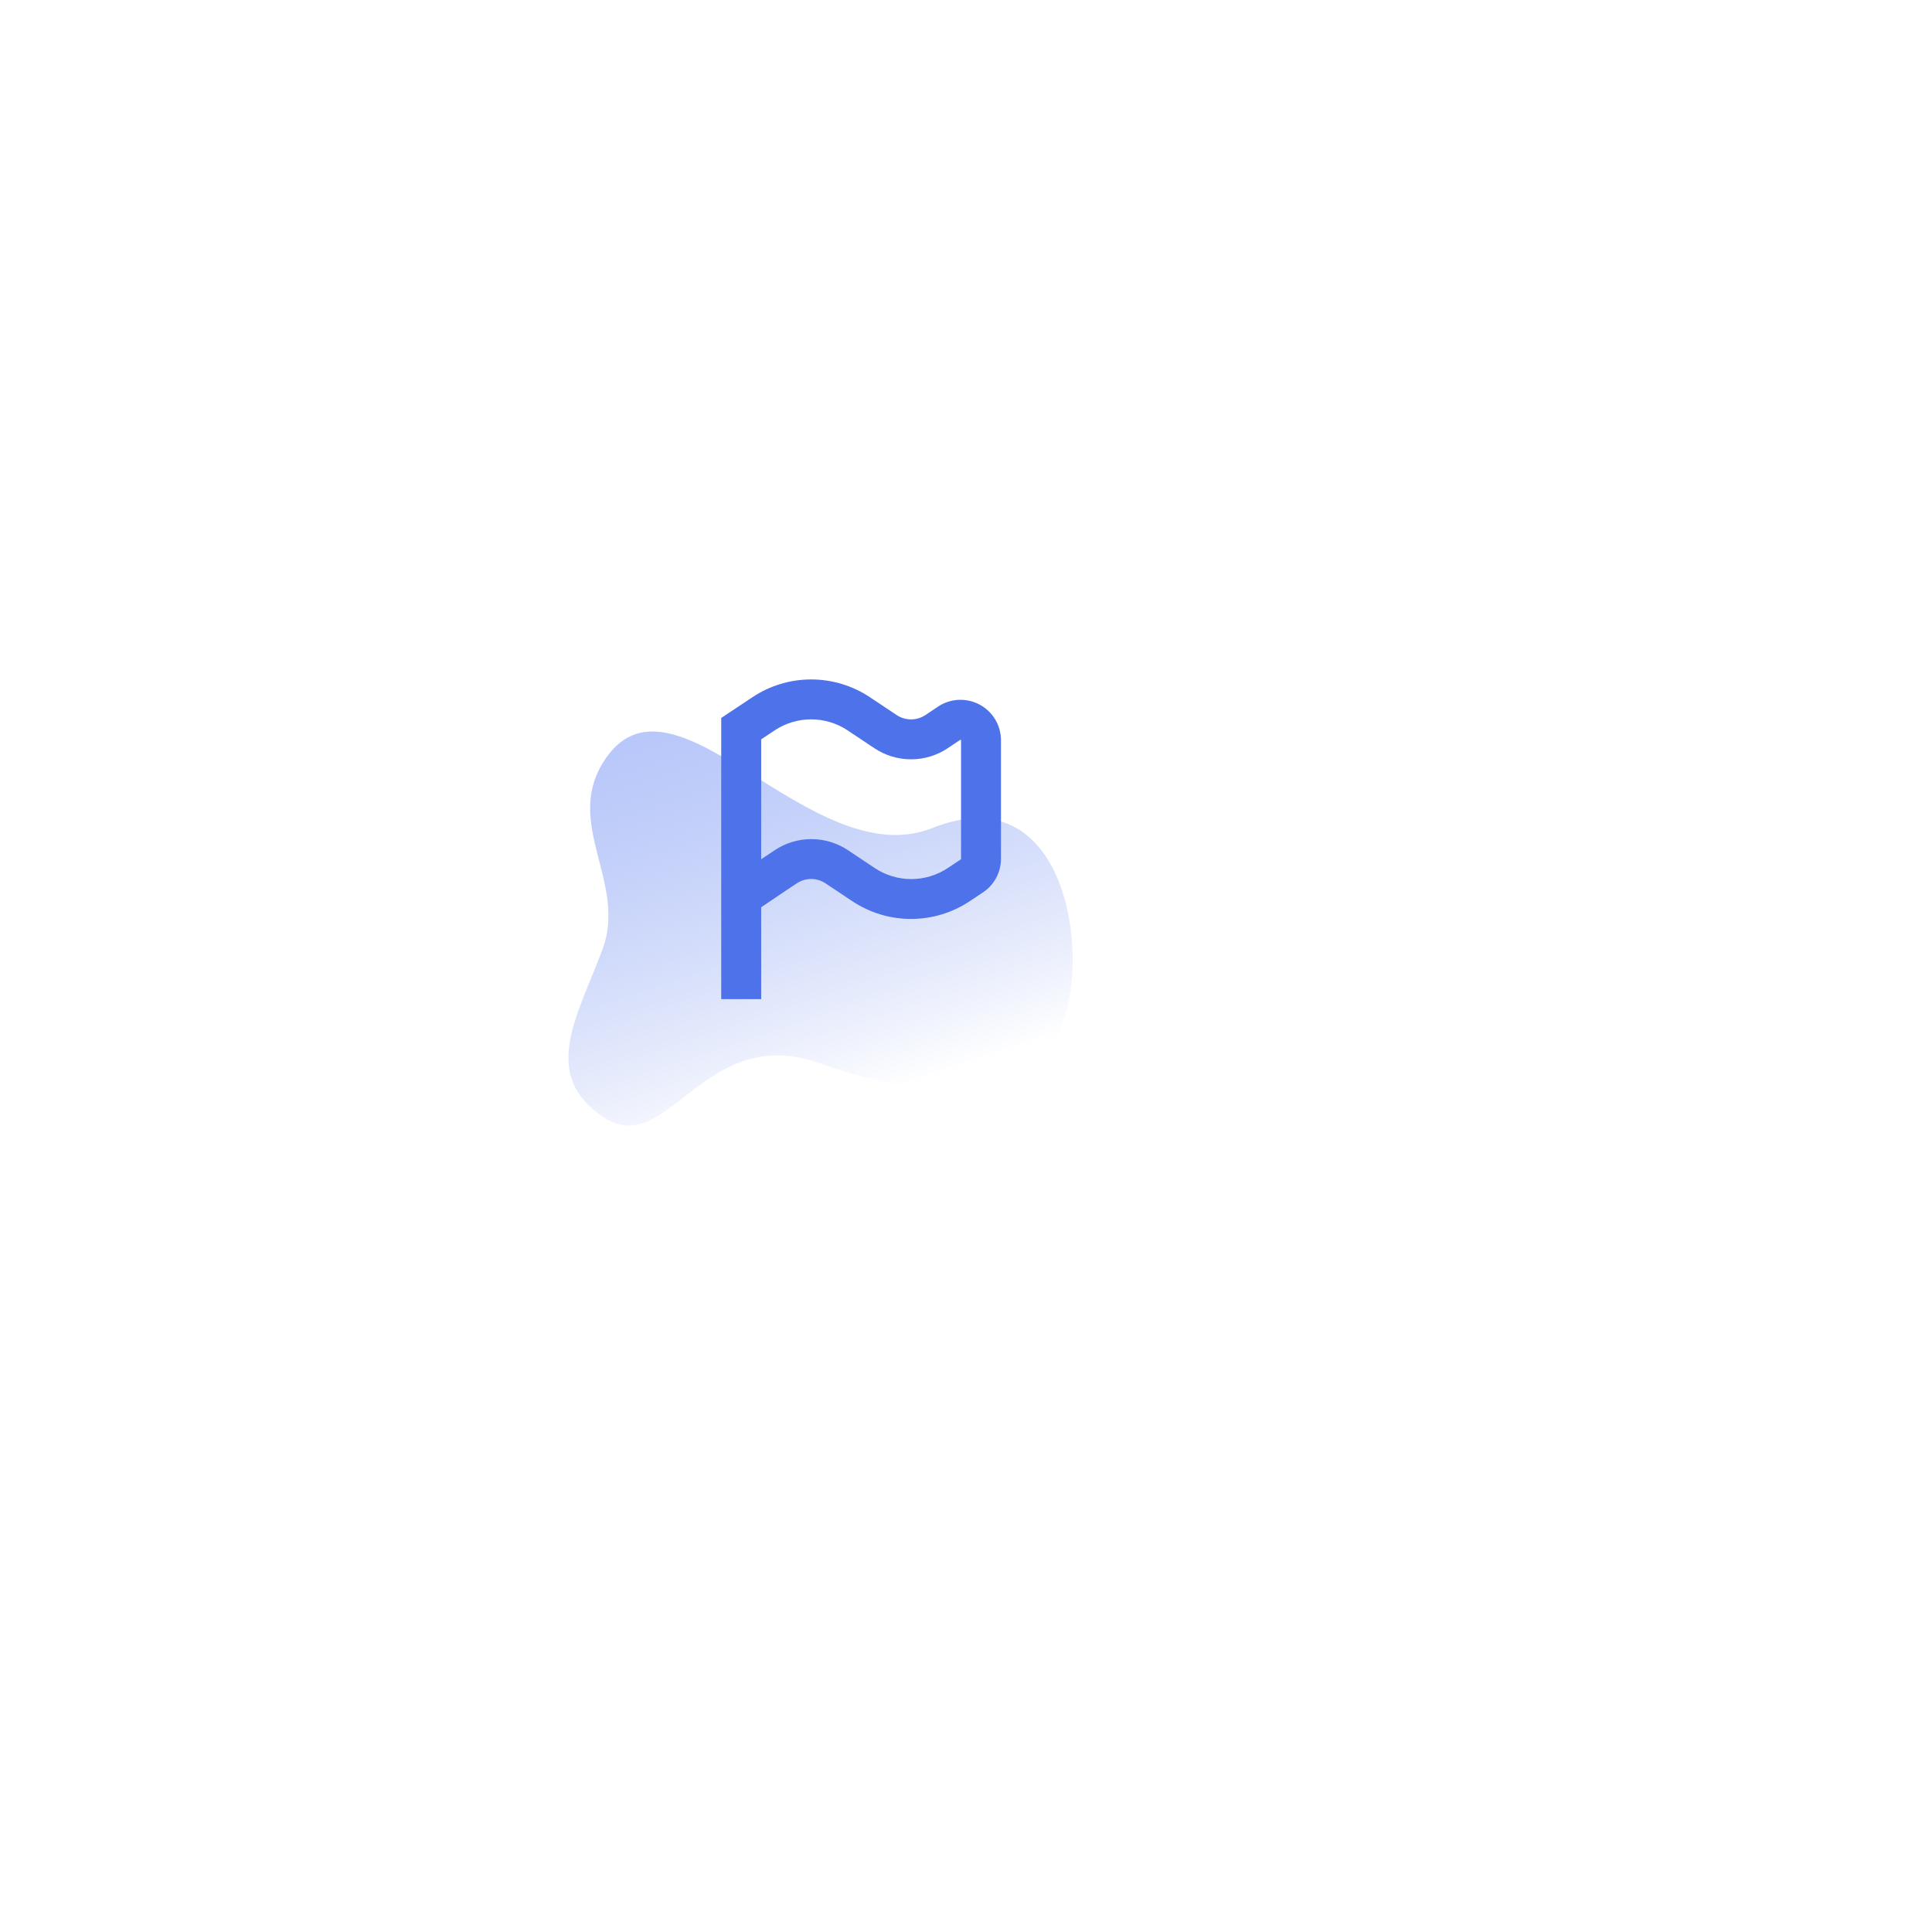 <svg width="140" height="140" viewBox="0 0 220 221" fill="none" xmlns="http://www.w3.org/2000/svg">
    <g filter="url(#filter0_d)">
    <path d="M28 166H138.12C154.622 166 168 152.622 168 136.12V55.88C168 39.378 154.622 26 138.12 26H57.88C41.378 26 28 39.378 28 55.88V166Z" fill="white"/>
    </g>
    <g filter="url(#filter1_d)">
    <path d="M28 166H138C154.569 166 168 152.569 168 136V56C168 39.431 154.569 26 138 26H58C41.431 26 28 39.431 28 56V166Z" fill="white"/>
    </g>
    <path d="M68.424 108.584C71.224 101.024 64.113 94.395 68.438 87.294C76.249 74.471 92.218 100.285 106.163 94.717C121.374 88.644 124.237 108.95 121.026 117.085C117.815 125.221 106.882 126.529 93.404 121.67C79.927 116.812 75.971 132.674 68.576 127.819C61.181 122.964 65.624 116.145 68.424 108.584Z" fill="url(#paint0_linear)"/>
    <path d="M86.571 103.779L89.109 102.065L90.634 101.047C91.123 100.721 91.698 100.547 92.286 100.547C92.874 100.547 93.448 100.721 93.937 101.047L96.989 103.082C98.98 104.409 101.319 105.117 103.711 105.117C106.104 105.117 108.443 104.409 110.434 103.082L111.937 102.082C112.568 101.662 113.086 101.094 113.446 100.428C113.805 99.761 113.996 99.016 114 98.259V84.682C114.001 83.843 113.773 83.02 113.343 82.301C112.912 81.582 112.294 80.993 111.555 80.597C110.815 80.202 109.983 80.015 109.145 80.056C108.308 80.097 107.497 80.365 106.8 80.83L105.366 81.79C104.877 82.116 104.302 82.29 103.714 82.29C103.127 82.29 102.552 82.116 102.063 81.79L99.011 79.756C97.02 78.429 94.681 77.721 92.289 77.721C89.896 77.721 87.557 78.429 85.566 79.756L84.04 80.773L82 82.127V114.287H86.571V103.779ZM86.571 84.573L88.097 83.556C89.337 82.729 90.795 82.287 92.286 82.287C93.777 82.287 95.234 82.729 96.474 83.556L99.526 85.59C100.766 86.418 102.223 86.859 103.714 86.859C105.205 86.859 106.663 86.418 107.903 85.59L109.343 84.63H109.377C109.392 84.63 109.407 84.636 109.418 84.647C109.428 84.658 109.434 84.672 109.434 84.687V98.259C109.435 98.269 109.433 98.279 109.429 98.287L107.926 99.287C106.685 100.115 105.228 100.556 103.737 100.556C102.246 100.556 100.789 100.115 99.549 99.287L96.497 97.253C95.257 96.426 93.799 95.984 92.309 95.984C90.818 95.984 89.36 96.426 88.12 97.253L86.571 98.287V84.573Z" fill="#4D72E9"/>
    <defs>
    <filter id="filter0_d" x="0" y="0.343" width="220" height="220" filterUnits="userSpaceOnUse" color-interpolation-filters="sRGB">
    <feFlood flood-opacity="0" result="BackgroundImageFix"/>
    <feColorMatrix in="SourceAlpha" type="matrix" values="0 0 0 0 0 0 0 0 0 0 0 0 0 0 0 0 0 0 127 0"/>
    <feOffset dx="12" dy="14.343"/>
    <feGaussianBlur stdDeviation="20"/>
    <feColorMatrix type="matrix" values="0 0 0 0 0.063 0 0 0 0 0.306 0 0 0 0 0.427 0 0 0 0.11 0"/>
    <feBlend mode="normal" in2="BackgroundImageFix" result="effect1_dropShadow"/>
    <feBlend mode="normal" in="SourceGraphic" in2="effect1_dropShadow" result="shape"/>
    </filter>
    <filter id="filter1_d" x="0" y="0.343" width="220" height="220" filterUnits="userSpaceOnUse" color-interpolation-filters="sRGB">
    <feFlood flood-opacity="0" result="BackgroundImageFix"/>
    <feColorMatrix in="SourceAlpha" type="matrix" values="0 0 0 0 0 0 0 0 0 0 0 0 0 0 0 0 0 0 127 0"/>
    <feOffset dx="12" dy="14.343"/>
    <feGaussianBlur stdDeviation="20"/>
    <feColorMatrix type="matrix" values="0 0 0 0 0.063 0 0 0 0 0.306 0 0 0 0 0.427 0 0 0 0.11 0"/>
    <feBlend mode="normal" in2="BackgroundImageFix" result="effect1_dropShadow"/>
    <feBlend mode="normal" in="SourceGraphic" in2="effect1_dropShadow" result="shape"/>
    </filter>
    <linearGradient id="paint0_linear" x1="71.628" y1="54.604" x2="95.391" y2="126.854" gradientUnits="userSpaceOnUse">
    <stop stop-color="#B5C6FF"/>
    <stop offset="1" stop-color="#4D72E9" stop-opacity="0"/>
    </linearGradient>
    </defs>
  </svg>  